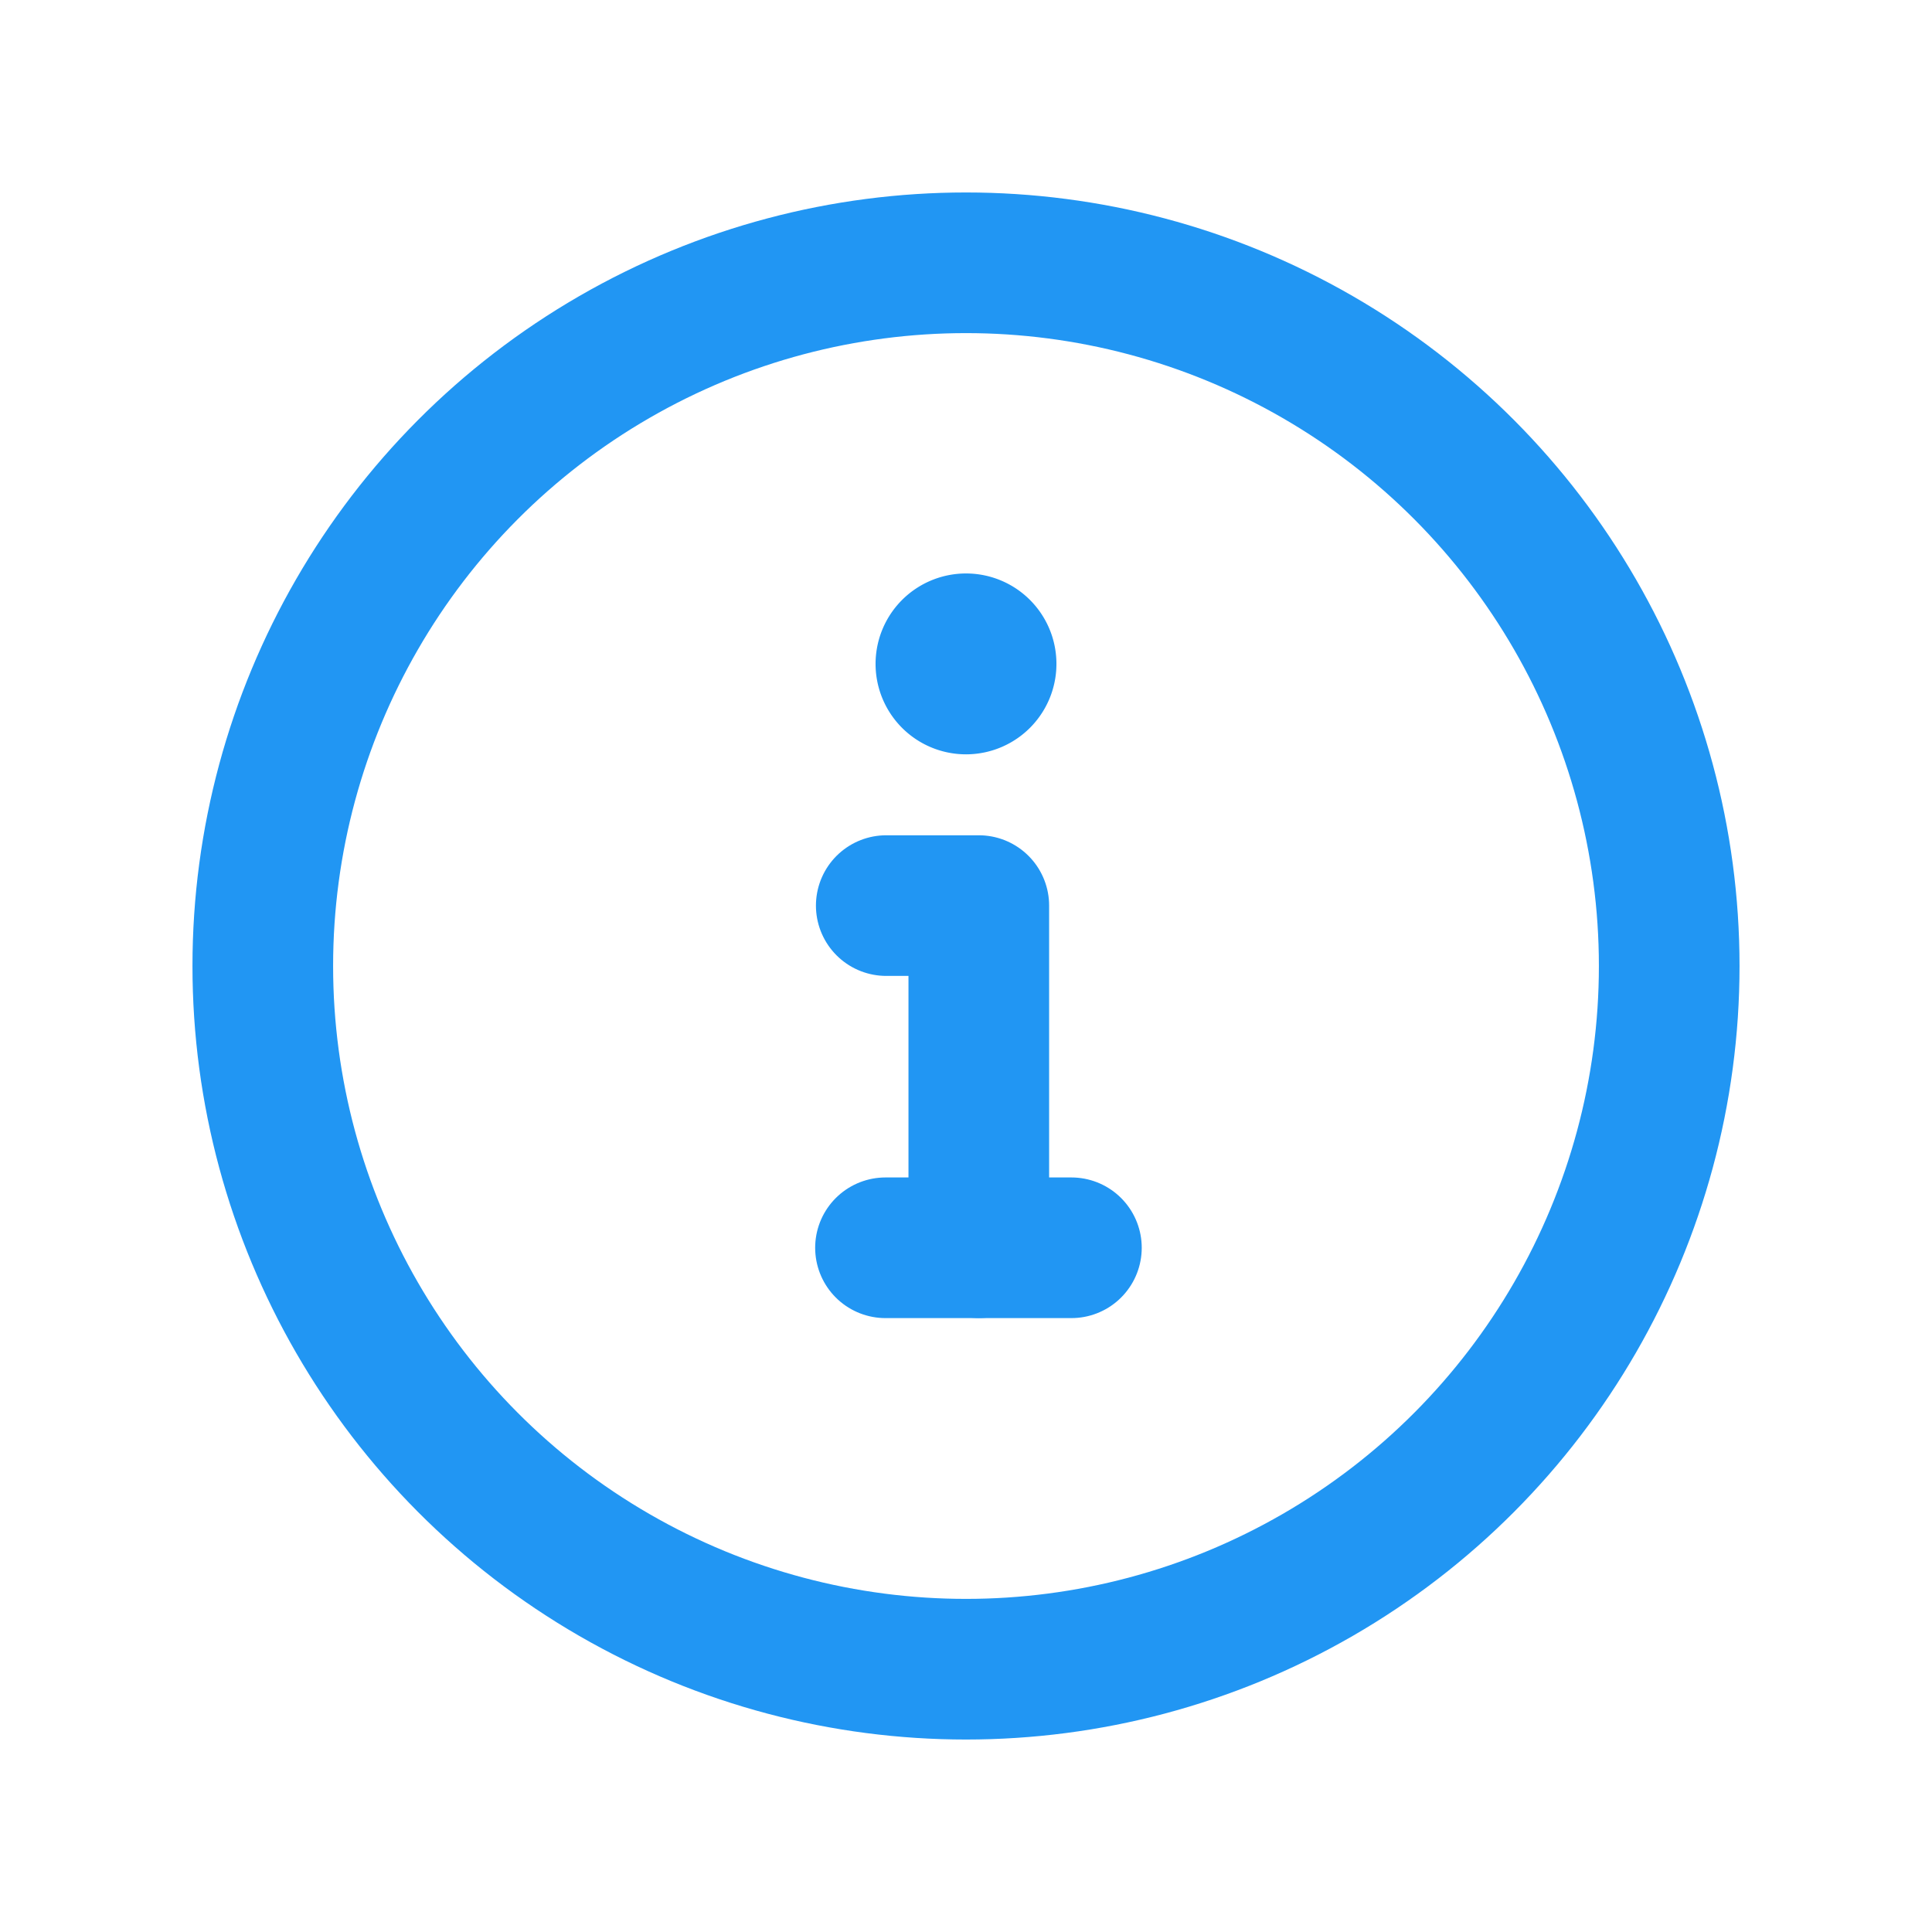 <?xml version="1.0" encoding="UTF-8"?> <svg xmlns="http://www.w3.org/2000/svg" width="27.474" height="27.474" viewBox="0 0 27.474 27.474"><g id="info-information-circle" transform="translate(-117.263 166.737)"><path id="Tracé_417" data-name="Tracé 417" d="M27.474,27.474H0V0H27.474Z" transform="translate(117.263 -166.737)" fill="none"></path><circle id="Ellipse_157" data-name="Ellipse 157" cx="10" cy="10" r="10" transform="translate(121 -163)" fill="none" stroke="#2196f3" stroke-linecap="round" stroke-linejoin="round" stroke-width="2"></circle><line id="Ligne_86" data-name="Ligne 86" x2="2.644" transform="translate(129.855 -148.993)" fill="none" stroke="#2196f3" stroke-linecap="round" stroke-linejoin="round" stroke-width="2"></line><path id="Tracé_418" data-name="Tracé 418" d="M12.325,16.115V11.25H11.009" transform="translate(118.857 -165.109)" fill="none" stroke="#2196f3" stroke-linecap="round" stroke-linejoin="round" stroke-width="2"></path><path id="Tracé_431" data-name="Tracé 431" d="M11.785,8a.286.286,0,1,0,.287.286A.285.285,0,0,0,11.785,8" transform="translate(119.214 -165.582)" fill="none" stroke="#2196f3" stroke-linecap="round" stroke-linejoin="round" stroke-width="2"></path></g></svg> 